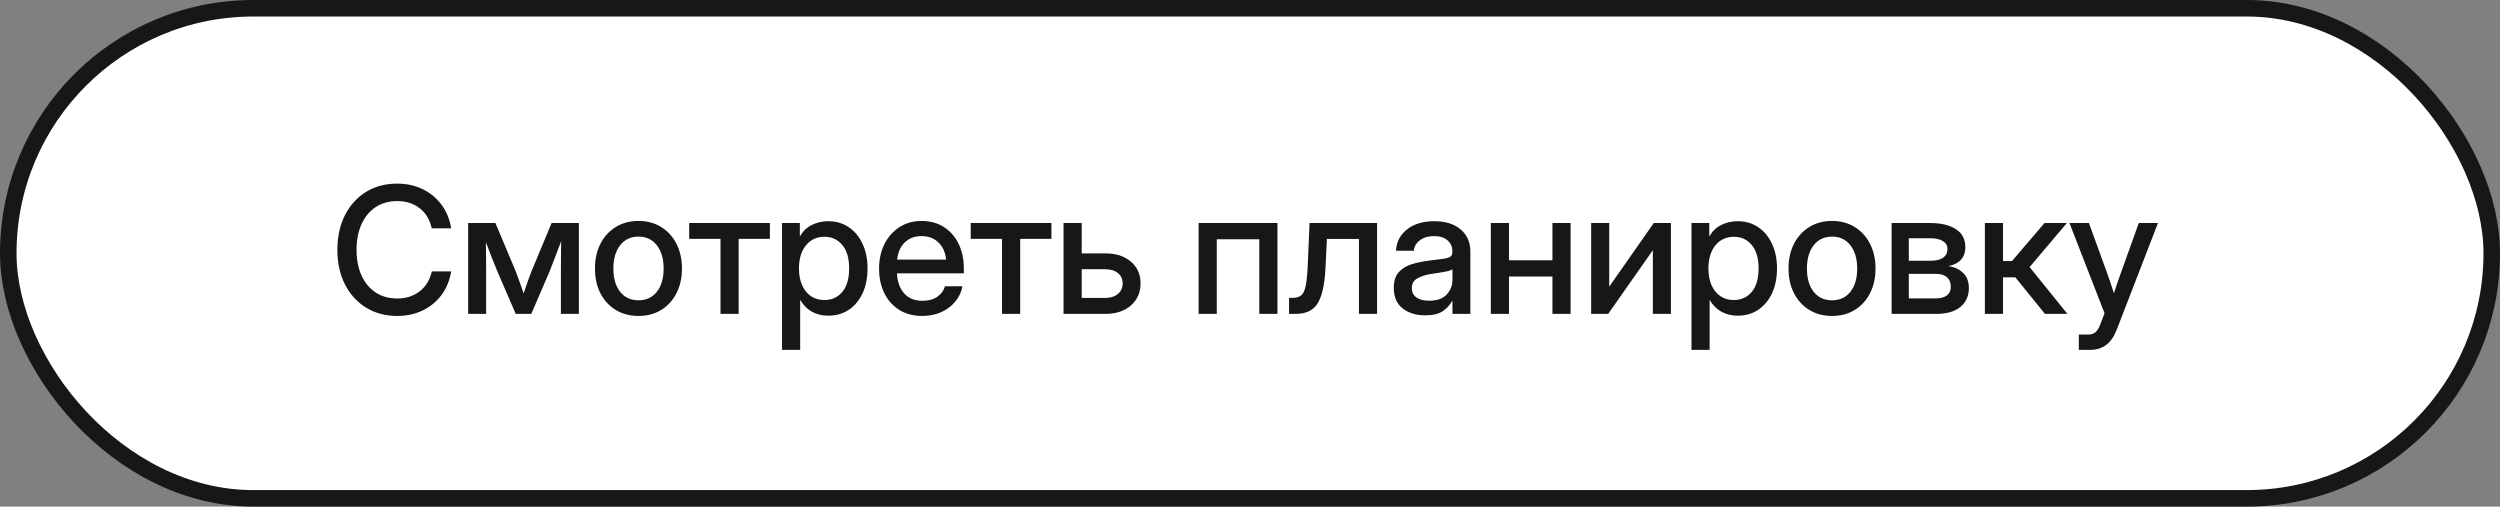 <?xml version="1.0" encoding="UTF-8"?> <svg xmlns="http://www.w3.org/2000/svg" width="227" height="46" viewBox="0 0 227 46" fill="none"><rect x="0" y="0" width="227" height="46" fill="#808080" stroke="none"/><rect x="0.75" y="0.75" width="225.5" height="44.5" rx="22.25" fill="white"></rect><rect x="0.75" y="0.75" width="225.5" height="44.5" rx="22.25" stroke="#171717" stroke-width="1.5"></rect><path d="M36.062 28.688C34.995 28.688 34.052 28.435 33.234 27.93C32.417 27.424 31.779 26.721 31.32 25.82C30.862 24.919 30.633 23.875 30.633 22.688C30.633 21.49 30.862 20.44 31.32 19.539C31.779 18.638 32.414 17.935 33.227 17.43C34.044 16.924 34.99 16.672 36.062 16.672C36.911 16.672 37.68 16.838 38.367 17.172C39.06 17.505 39.633 17.977 40.086 18.586C40.539 19.19 40.833 19.906 40.969 20.734H39.203C39.031 19.943 38.664 19.333 38.102 18.906C37.544 18.474 36.87 18.258 36.078 18.258C35.312 18.258 34.654 18.443 34.102 18.812C33.55 19.182 33.122 19.701 32.82 20.367C32.523 21.034 32.375 21.807 32.375 22.688C32.375 23.568 32.523 24.338 32.82 25C33.117 25.662 33.542 26.177 34.094 26.547C34.651 26.917 35.312 27.102 36.078 27.102C36.865 27.102 37.536 26.888 38.094 26.461C38.656 26.034 39.029 25.427 39.211 24.641H40.969C40.833 25.463 40.539 26.18 40.086 26.789C39.633 27.393 39.06 27.862 38.367 28.195C37.68 28.523 36.911 28.688 36.062 28.688ZM42.508 28.5V20.25H44.984L46.852 24.695C46.987 25.039 47.109 25.375 47.219 25.703C47.328 26.026 47.438 26.338 47.547 26.641C47.651 26.338 47.758 26.026 47.867 25.703C47.977 25.375 48.099 25.039 48.234 24.695L50.086 20.25H52.562V28.5H50.93V24.695C50.93 24.117 50.932 23.615 50.938 23.188C50.943 22.755 50.948 22.328 50.953 21.906C50.786 22.344 50.617 22.789 50.445 23.242C50.279 23.69 50.091 24.172 49.883 24.688L48.242 28.5H46.828L45.18 24.688C44.971 24.188 44.781 23.719 44.609 23.281C44.443 22.838 44.279 22.406 44.117 21.984C44.122 22.391 44.128 22.805 44.133 23.227C44.138 23.643 44.141 24.133 44.141 24.695V28.5H42.508ZM57.977 28.688C57.19 28.688 56.5 28.505 55.906 28.141C55.312 27.776 54.849 27.271 54.516 26.625C54.188 25.979 54.023 25.234 54.023 24.391C54.023 23.537 54.188 22.787 54.516 22.141C54.849 21.49 55.312 20.982 55.906 20.617C56.5 20.247 57.19 20.062 57.977 20.062C58.763 20.062 59.45 20.247 60.039 20.617C60.633 20.982 61.094 21.49 61.422 22.141C61.755 22.787 61.922 23.537 61.922 24.391C61.922 25.234 61.755 25.979 61.422 26.625C61.094 27.271 60.633 27.776 60.039 28.141C59.45 28.505 58.763 28.688 57.977 28.688ZM57.977 27.266C58.685 27.266 59.242 27.005 59.648 26.484C60.055 25.963 60.258 25.266 60.258 24.391C60.258 23.505 60.052 22.799 59.641 22.273C59.234 21.747 58.68 21.484 57.977 21.484C57.273 21.484 56.716 21.747 56.305 22.273C55.898 22.794 55.695 23.5 55.695 24.391C55.695 25.271 55.898 25.971 56.305 26.492C56.711 27.008 57.268 27.266 57.977 27.266ZM65.422 28.5V21.688H62.578V20.25H69.906V21.688H67.07V28.5H65.422ZM71.008 31.766V20.25H72.625V21.438H72.648C72.909 20.984 73.266 20.646 73.719 20.422C74.172 20.198 74.667 20.086 75.203 20.086C75.912 20.086 76.534 20.268 77.07 20.633C77.607 20.992 78.023 21.495 78.32 22.141C78.622 22.781 78.773 23.526 78.773 24.375C78.773 25.224 78.625 25.971 78.328 26.617C78.031 27.258 77.615 27.76 77.078 28.125C76.542 28.484 75.914 28.664 75.195 28.664C74.659 28.664 74.174 28.547 73.742 28.312C73.31 28.078 72.956 27.727 72.68 27.258H72.656V31.766H71.008ZM74.859 27.242C75.526 27.242 76.065 26.997 76.477 26.508C76.893 26.018 77.102 25.307 77.102 24.375C77.102 23.443 76.893 22.732 76.477 22.242C76.065 21.747 75.526 21.5 74.859 21.5C74.156 21.5 73.594 21.763 73.172 22.289C72.755 22.81 72.547 23.505 72.547 24.375C72.547 25.24 72.755 25.935 73.172 26.461C73.594 26.982 74.156 27.242 74.859 27.242ZM83.75 28.688C82.932 28.688 82.229 28.503 81.641 28.133C81.057 27.763 80.607 27.255 80.289 26.609C79.977 25.958 79.82 25.219 79.82 24.391C79.82 23.552 79.984 22.807 80.312 22.156C80.641 21.505 81.094 20.995 81.672 20.625C82.25 20.25 82.914 20.062 83.664 20.062C84.445 20.062 85.122 20.245 85.695 20.609C86.273 20.974 86.721 21.482 87.039 22.133C87.357 22.779 87.516 23.526 87.516 24.375V24.82H81.445C81.477 25.565 81.69 26.167 82.086 26.625C82.487 27.083 83.049 27.312 83.773 27.312C84.315 27.312 84.76 27.19 85.109 26.945C85.458 26.701 85.69 26.383 85.805 25.992H87.391C87.292 26.523 87.07 26.992 86.727 27.398C86.388 27.805 85.961 28.122 85.445 28.352C84.935 28.576 84.37 28.688 83.75 28.688ZM81.461 23.57H85.906C85.838 22.914 85.607 22.396 85.211 22.016C84.815 21.63 84.305 21.438 83.68 21.438C83.055 21.438 82.544 21.63 82.148 22.016C81.758 22.396 81.529 22.914 81.461 23.57ZM90.984 28.5V21.688H88.141V20.25H95.469V21.688H92.633V28.5H90.984ZM98.219 23.008H100.383C101.336 23.008 102.104 23.258 102.688 23.758C103.271 24.258 103.562 24.914 103.562 25.727C103.562 26.555 103.271 27.224 102.688 27.734C102.104 28.245 101.336 28.5 100.383 28.5H96.57V20.25H98.219V23.008ZM98.219 24.445V27.055H100.32C100.82 27.055 101.214 26.935 101.5 26.695C101.792 26.456 101.938 26.133 101.938 25.727C101.938 25.331 101.792 25.018 101.5 24.789C101.214 24.56 100.82 24.445 100.32 24.445H98.219ZM115.992 20.25V28.5H114.344V21.727H110.484V28.5H108.836V20.25H115.992ZM117.047 28.5V27.047H117.375C117.703 27.047 117.961 26.971 118.148 26.82C118.336 26.669 118.474 26.372 118.562 25.93C118.651 25.482 118.714 24.812 118.75 23.922L118.906 20.25H125.039V28.5H123.391V21.695H120.484L120.352 24.391C120.279 25.828 120.047 26.872 119.656 27.523C119.266 28.174 118.599 28.5 117.656 28.5H117.047ZM129.414 28.633C128.591 28.633 127.909 28.424 127.367 28.008C126.826 27.586 126.555 26.963 126.555 26.141C126.555 25.516 126.708 25.037 127.016 24.703C127.328 24.365 127.732 24.122 128.227 23.977C128.727 23.831 129.255 23.724 129.812 23.656C130.328 23.594 130.737 23.542 131.039 23.5C131.341 23.458 131.555 23.396 131.68 23.312C131.81 23.229 131.875 23.086 131.875 22.883V22.812C131.875 22.412 131.729 22.083 131.438 21.828C131.146 21.568 130.737 21.438 130.211 21.438C129.685 21.438 129.255 21.565 128.922 21.82C128.589 22.07 128.406 22.385 128.375 22.766H126.758C126.794 21.979 127.125 21.336 127.75 20.836C128.375 20.336 129.203 20.086 130.234 20.086C131.25 20.086 132.049 20.336 132.633 20.836C133.216 21.336 133.508 22.005 133.508 22.844V28.5H131.883V27.328H131.852C131.68 27.662 131.406 27.963 131.031 28.234C130.661 28.5 130.122 28.633 129.414 28.633ZM129.75 27.305C130.479 27.305 131.016 27.117 131.359 26.742C131.708 26.362 131.883 25.919 131.883 25.414V24.445C131.773 24.534 131.526 24.615 131.141 24.688C130.755 24.755 130.344 24.82 129.906 24.883C129.453 24.951 129.055 25.078 128.711 25.266C128.367 25.453 128.195 25.755 128.195 26.172C128.195 26.526 128.333 26.805 128.609 27.008C128.891 27.206 129.271 27.305 129.75 27.305ZM137.016 20.25V23.633H140.961V20.25H142.609V28.5H140.961V25.109H137.016V28.5H135.367V20.25H137.016ZM151.719 28.5H150.078V22.742H150.062L146.023 28.5H144.477V20.25H146.117V26.008H146.133L150.164 20.25H151.719V28.5ZM153.586 31.766V20.25H155.203V21.438H155.227C155.487 20.984 155.844 20.646 156.297 20.422C156.75 20.198 157.245 20.086 157.781 20.086C158.49 20.086 159.112 20.268 159.648 20.633C160.185 20.992 160.602 21.495 160.898 22.141C161.201 22.781 161.352 23.526 161.352 24.375C161.352 25.224 161.203 25.971 160.906 26.617C160.609 27.258 160.193 27.76 159.656 28.125C159.12 28.484 158.492 28.664 157.773 28.664C157.237 28.664 156.753 28.547 156.32 28.312C155.888 28.078 155.534 27.727 155.258 27.258H155.234V31.766H153.586ZM157.438 27.242C158.104 27.242 158.643 26.997 159.055 26.508C159.471 26.018 159.68 25.307 159.68 24.375C159.68 23.443 159.471 22.732 159.055 22.242C158.643 21.747 158.104 21.5 157.438 21.5C156.734 21.5 156.172 21.763 155.75 22.289C155.333 22.81 155.125 23.505 155.125 24.375C155.125 25.24 155.333 25.935 155.75 26.461C156.172 26.982 156.734 27.242 157.438 27.242ZM166.352 28.688C165.565 28.688 164.875 28.505 164.281 28.141C163.688 27.776 163.224 27.271 162.891 26.625C162.562 25.979 162.398 25.234 162.398 24.391C162.398 23.537 162.562 22.787 162.891 22.141C163.224 21.49 163.688 20.982 164.281 20.617C164.875 20.247 165.565 20.062 166.352 20.062C167.138 20.062 167.826 20.247 168.414 20.617C169.008 20.982 169.469 21.49 169.797 22.141C170.13 22.787 170.297 23.537 170.297 24.391C170.297 25.234 170.13 25.979 169.797 26.625C169.469 27.271 169.008 27.776 168.414 28.141C167.826 28.505 167.138 28.688 166.352 28.688ZM166.352 27.266C167.06 27.266 167.617 27.005 168.023 26.484C168.43 25.963 168.633 25.266 168.633 24.391C168.633 23.505 168.427 22.799 168.016 22.273C167.609 21.747 167.055 21.484 166.352 21.484C165.648 21.484 165.091 21.747 164.68 22.273C164.273 22.794 164.07 23.5 164.07 24.391C164.07 25.271 164.273 25.971 164.68 26.492C165.086 27.008 165.643 27.266 166.352 27.266ZM171.758 28.5V20.25H175.258C176.242 20.25 177.021 20.435 177.594 20.805C178.167 21.174 178.453 21.719 178.453 22.438C178.453 22.922 178.315 23.31 178.039 23.602C177.768 23.888 177.388 24.076 176.898 24.164C177.435 24.232 177.88 24.432 178.234 24.766C178.594 25.094 178.773 25.56 178.773 26.164C178.773 26.872 178.518 27.44 178.008 27.867C177.497 28.289 176.768 28.5 175.82 28.5H171.758ZM173.32 27.094H175.781C176.214 27.094 176.547 27.003 176.781 26.82C177.016 26.638 177.133 26.378 177.133 26.039C177.133 25.664 177.016 25.375 176.781 25.172C176.547 24.969 176.214 24.867 175.781 24.867H173.32V27.094ZM173.32 23.672H175.328C175.807 23.672 176.177 23.581 176.438 23.398C176.698 23.211 176.828 22.948 176.828 22.609C176.828 22.297 176.69 22.057 176.414 21.891C176.143 21.719 175.758 21.633 175.258 21.633H173.32V23.672ZM180.227 28.5V20.25H181.875V23.703H182.688L185.641 20.25H187.672L184.289 24.25L187.719 28.5H185.68L182.992 25.18H181.875V28.5H180.227ZM188.758 31.766V30.375H189.648C189.909 30.375 190.12 30.299 190.281 30.148C190.448 30.003 190.594 29.76 190.719 29.422L191.094 28.445L187.906 20.25H189.672L191.32 24.773C191.43 25.081 191.536 25.391 191.641 25.703C191.745 26.01 191.846 26.318 191.945 26.625C192.044 26.318 192.146 26.01 192.25 25.703C192.359 25.391 192.469 25.081 192.578 24.773L194.203 20.25H195.945L192.195 29.945C191.732 31.159 190.935 31.766 189.805 31.766H188.758Z" fill="#171717"></path></svg> 